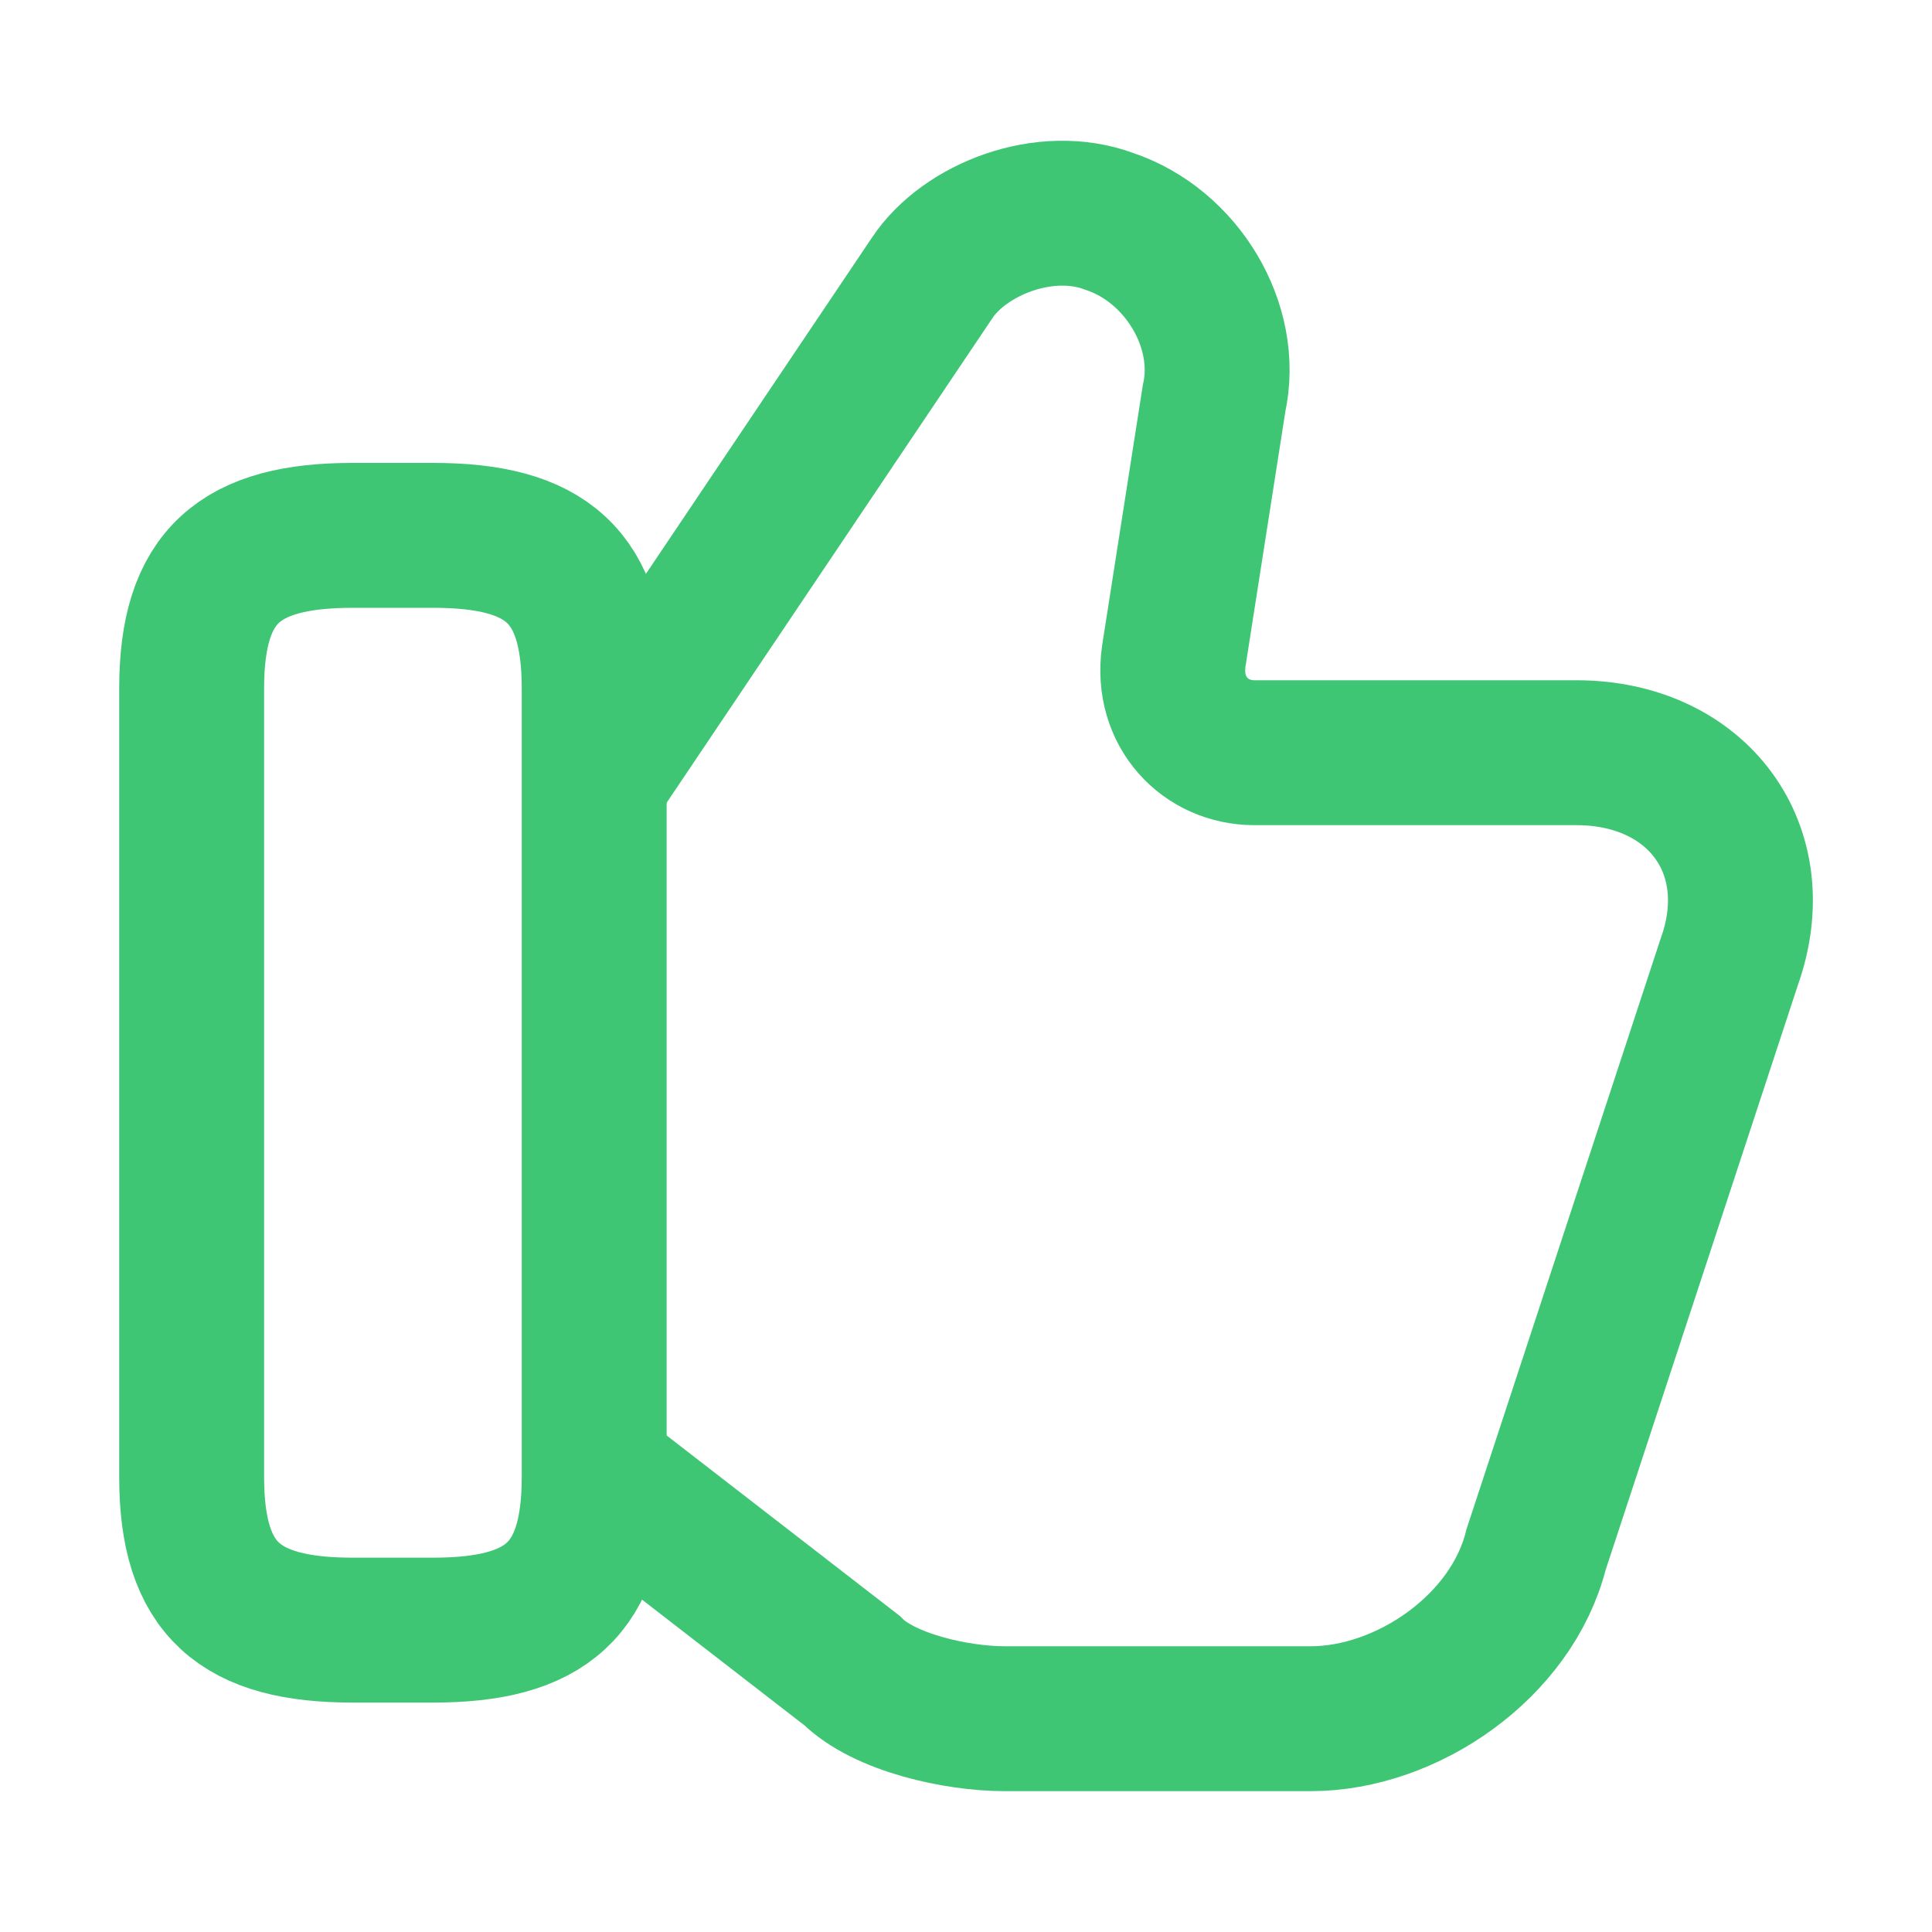 <svg width="20" height="20" viewBox="0 0 20 20" fill="none" xmlns="http://www.w3.org/2000/svg">
    <path d="M6.234 15.292L8.818 17.292C9.151 17.625 9.901 17.792 10.401 17.792H13.568C14.568 17.792 15.651 17.042 15.901 16.042L17.901 9.958C18.318 8.792 17.568 7.792 16.318 7.792H12.984C12.484 7.792 12.068 7.375 12.151 6.792L12.568 4.125C12.734 3.375 12.234 2.542 11.484 2.292C10.818 2.042 9.984 2.375 9.651 2.875L6.234 7.958" stroke="#3FC675" stroke-width="1.5" stroke-miterlimit="10"/>
    <path d="M1.984 15.291V7.125C1.984 5.958 2.484 5.542 3.651 5.542H4.484C5.651 5.542 6.151 5.958 6.151 7.125V15.291C6.151 16.458 5.651 16.875 4.484 16.875H3.651C2.484 16.875 1.984 16.458 1.984 15.291Z" stroke="#3FC675" stroke-width="1.5" stroke-linecap="round" stroke-linejoin="round"/>
</svg>
